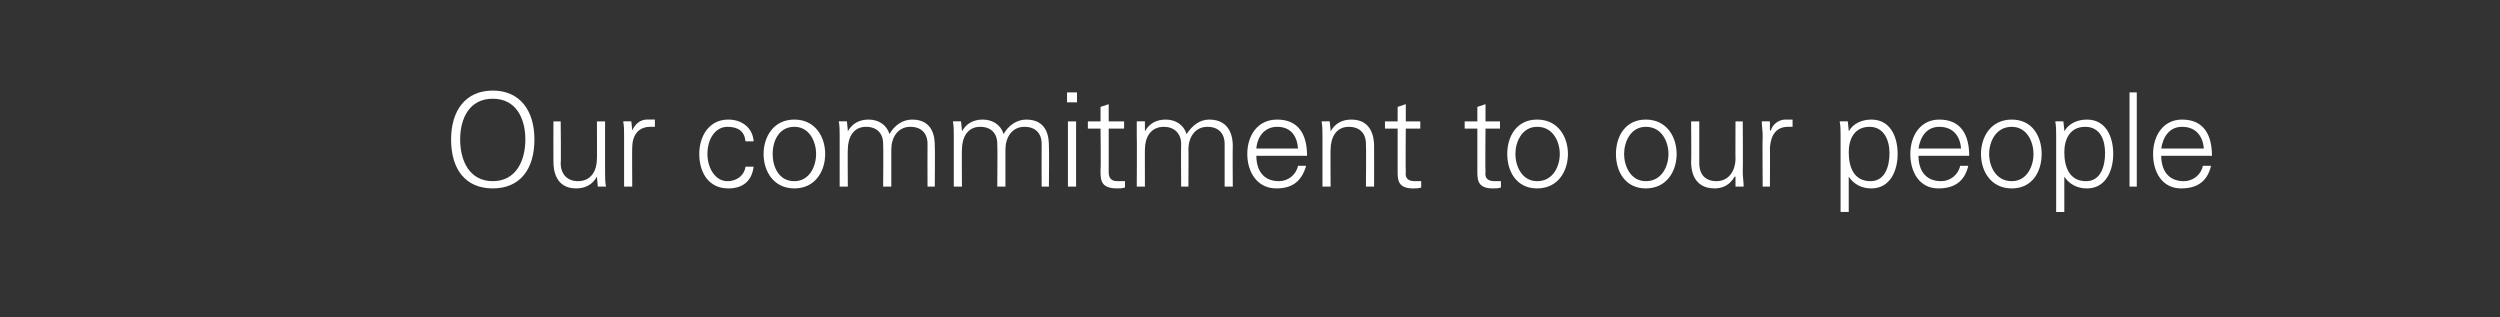 <?xml version="1.0" standalone="no"?><!DOCTYPE svg PUBLIC "-//W3C//DTD SVG 1.1//EN" "http://www.w3.org/Graphics/SVG/1.1/DTD/svg11.dtd"><svg xmlns="http://www.w3.org/2000/svg" version="1.1" width="276px" height="35px" viewBox="0 -1 276 35" style="top:-1px"><rect x="0" y="-1" width="276" height="35" fill="#333333" stroke="none"/><desc>Our commitment to our people</desc><defs/><g id="Polygon125335"><path d="m54.4 19c2.6 0 3.6-2.3 3.6-4.6c0-2.3-1-4.5-3.6-4.5c-2.6 0-3.6 2.2-3.6 4.5c0 2.3 1 4.6 3.6 4.6zm0 .8c-3 0-4.6-2.1-4.6-5.4c0-3.2 1.6-5.4 4.6-5.4c3 0 4.6 2.2 4.6 5.4c0 3.3-1.6 5.4-4.6 5.4zm11.5-7.4l.9 0c0 0-.01 5.59 0 5.6c0 .5 0 1.1.1 1.6c-.04.01-.9 0-.9 0l-.1-1.1c0 0-.01.02 0 0c-.5.9-1.3 1.3-2.3 1.3c-2.3 0-2.5-2.1-2.5-2.9c-.02.01 0-4.5 0-4.5l.8 0c0 0 .05 4.65 0 4.6c0 1.3.8 2 1.9 2c1.5 0 2.1-1.2 2.1-2.5c.02.05 0-4.1 0-4.1zm3.9 7.2l-.9 0c0 0 0-5.59 0-5.6c0-.6 0-1.1-.1-1.6c.03-.02.9 0 .9 0l.1 1c0 0 0 .05 0 0c.3-.7.9-1.2 1.6-1.2c.3 0 .6 0 .9 0c0 0 0 .8 0 .8c-.2 0-.4 0-.5 0c-1.3 0-2 .9-2 2.3c-.03-.04 0 4.3 0 4.3zm12.5-5c-.1-1.1-.8-1.6-2-1.6c-1.3 0-2.2 1.3-2.2 3c0 1.6.9 3 2.2 3c1.1 0 1.9-.7 2-1.6c0 0 .9 0 .9 0c-.2 1.6-1.2 2.4-2.8 2.4c-2.2 0-3.2-1.8-3.2-3.8c0-2 1.1-3.8 3.2-3.8c1.5 0 2.7.9 2.8 2.4c0 0-.9 0-.9 0zm5.4-1.6c-1.8 0-2.4 1.7-2.4 3c0 1.3.6 3 2.4 3c1.7 0 2.4-1.7 2.4-3c0-1.3-.7-3-2.4-3zm3.4 3c0 1.9-1.1 3.8-3.4 3.8c-2.3 0-3.4-1.9-3.4-3.8c0-1.9 1.1-3.8 3.4-3.8c2.3 0 3.4 1.9 3.4 3.8zm2.5-2.6c0 0-.01.08 0 .1c.5-.9 1.3-1.3 2.3-1.3c1.1 0 2 .6 2.3 1.6c.5-.9 1.4-1.6 2.5-1.6c2.4 0 2.5 2.1 2.5 2.9c.04-.01 0 4.5 0 4.5l-.8 0c0 0-.02-4.65 0-4.7c0-1.2-.7-1.9-1.9-1.9c-1.4 0-2.1 1.2-2.1 2.5c0-.05 0 4.1 0 4.1l-.9 0c0 0 .04-4.65 0-4.7c0-1.2-.7-1.9-1.9-1.9c-1.4 0-2 1.2-2 2.5c-.03-.05 0 4.1 0 4.1l-.9 0c0 0 0-5.59 0-5.6c0-.6 0-1.1-.1-1.6c.03-.02.9 0 .9 0l.1 1zm12.6 0c0 0-.01.08 0 .1c.5-.9 1.3-1.3 2.3-1.3c1.1 0 2 .6 2.3 1.6c.5-.9 1.4-1.6 2.5-1.6c2.4 0 2.5 2.1 2.5 2.9c.04-.01 0 4.5 0 4.5l-.8 0c0 0-.02-4.65 0-4.7c0-1.2-.7-1.9-1.9-1.9c-1.4 0-2.1 1.2-2.1 2.5c0-.05 0 4.1 0 4.1l-.9 0c0 0 .04-4.65 0-4.7c0-1.2-.7-1.9-1.9-1.9c-1.4 0-2 1.2-2 2.5c-.03-.05 0 4.1 0 4.1l-.9 0c0 0 0-5.59 0-5.6c0-.6 0-1.1-.1-1.6c.03-.02.9 0 .9 0l.1 1zm12.6-1l0 7.2l-.9 0l0-7.2l.9 0zm.1-2.1l-1.1 0l0-1.1l1.1 0l0 1.1zm2.6 2.9l-1.4 0l0-.8l1.4 0l0-1.6l.9-.3l0 1.9l1.7 0l0 .8l-1.7 0c0 0 .01 4.81 0 4.8c0 .7.3 1 1 1c.3 0 .5 0 .8 0c0 0 0 .7 0 .7c-.3.1-.6.1-.9.1c-1.9 0-1.8-1.1-1.8-2.1c.05-.02 0-4.5 0-4.5zm4.9.2c0 0 .02.08 0 .1c.5-.9 1.3-1.3 2.3-1.3c1.1 0 2 .6 2.3 1.6c.6-.9 1.4-1.6 2.5-1.6c2.4 0 2.6 2.1 2.6 2.9c-.03-.01 0 4.5 0 4.5l-.9 0c0 0 .01-4.65 0-4.7c0-1.2-.7-1.9-1.9-1.9c-1.4 0-2.1 1.2-2.1 2.5c.03-.05 0 4.1 0 4.1l-.8 0c0 0-.03-4.65 0-4.7c0-1.2-.8-1.9-1.9-1.9c-1.5 0-2.1 1.2-2.1 2.5c-.01-.05 0 4.1 0 4.1l-.9 0c0 0 .03-5.59 0-5.6c0-.6 0-1.1 0-1.6c-.04-.02.9 0 .9 0l0 1zm12.3 2.8c0 1.5.7 2.8 2.5 2.8c1 0 1.9-.7 2.1-1.7c0 0 .9 0 .9 0c-.5 1.7-1.5 2.5-3.3 2.5c-2.1 0-3.2-1.8-3.2-3.8c0-2 1.1-3.8 3.3-3.8c2.4 0 3.3 1.7 3.3 4c0 0-5.6 0-5.6 0zm4.6-.8c-.1-1.4-.8-2.4-2.3-2.4c-1.4 0-2.2 1.1-2.3 2.4c0 0 4.6 0 4.6 0zm3.6 4.2l-.9 0c0 0 .01-5.59 0-5.6c0-.6 0-1.1-.1-1.6c.03-.02.9 0 .9 0l.1 1c0 0 0 .08 0 .1c.5-.9 1.3-1.3 2.3-1.3c2.3 0 2.5 2.1 2.5 2.9c.01-.01 0 4.5 0 4.5l-.9 0c0 0 .04-4.65 0-4.7c0-1.2-.7-1.9-1.9-1.9c-1.4 0-2 1.2-2 2.5c-.03-.05 0 4.1 0 4.1zm7.4-6.4l-1.4 0l0-.8l1.4 0l0-1.6l.9-.3l0 1.9l1.6 0l0 .8l-1.6 0c0 0-.04 4.81 0 4.8c-.1.7.3 1 1 1c.2 0 .5 0 .7 0c0 0 0 .7 0 .7c-.3.1-.6.1-.9.1c-1.8 0-1.7-1.1-1.7-2.1c0-.02 0-4.5 0-4.5zm8.8 0l-1.4 0l0-.8l1.4 0l0-1.6l.9-.3l0 1.9l1.6 0l0 .8l-1.6 0c0 0-.04 4.81 0 4.8c-.1.7.3 1 1 1c.2 0 .5 0 .7 0c0 0 0 .7 0 .7c-.3.1-.6.1-.9.1c-1.8 0-1.7-1.1-1.7-2.1c0-.02 0-4.5 0-4.5zm6.6-.2c-1.7 0-2.4 1.7-2.4 3c0 1.3.7 3 2.4 3c1.8 0 2.5-1.7 2.5-3c0-1.3-.7-3-2.5-3zm3.4 3c0 1.9-1.1 3.8-3.4 3.8c-2.3 0-3.3-1.9-3.3-3.8c0-1.9 1-3.8 3.3-3.8c2.3 0 3.4 1.9 3.4 3.8zm8.6-3c-1.7 0-2.4 1.7-2.4 3c0 1.3.7 3 2.4 3c1.8 0 2.5-1.7 2.5-3c0-1.3-.7-3-2.5-3zm3.4 3c0 1.9-1.1 3.8-3.4 3.8c-2.3 0-3.3-1.9-3.3-3.8c0-1.9 1-3.8 3.3-3.8c2.3 0 3.4 1.9 3.4 3.8zm6.5-3.6l.8 0c0 0 .04 5.59 0 5.6c0 .5.1 1.1.1 1.6c.01.01-.9 0-.9 0l0-1.1c0 0-.05.02-.1 0c-.5.9-1.3 1.3-2.2 1.3c-2.4 0-2.6-2.1-2.6-2.9c.04.01 0-4.5 0-4.5l.9 0c0 0 0 4.65 0 4.6c0 1.3.7 2 1.9 2c1.4 0 2.1-1.2 2.1-2.5c-.02.05 0-4.1 0-4.1zm3.8 7.2l-.8 0c0 0-.04-5.59 0-5.6c0-.6-.1-1.1-.1-1.6c-.01-.02.9 0 .9 0l0 1c0 0 .05.05.1 0c.2-.7.9-1.2 1.6-1.2c.3 0 .6 0 .8 0c0 0 0 .8 0 .8c-.1 0-.3 0-.5 0c-1.3 0-1.9.9-2 2.3c.02-.04 0 4.3 0 4.3zm11.1-.6c1.7 0 2.1-1.8 2.1-3.1c0-1.4-.6-2.9-2.2-2.9c-1.7 0-2.3 1.4-2.3 2.8c0 1.7.6 3.2 2.4 3.2zm-2.4 3.4l-.9 0c0 0 .01-8.39 0-8.4c0-.6 0-1.1-.1-1.6c.04-.02.9 0 .9 0l.1 1c0 0 0 .08 0 .1c.5-.9 1.5-1.3 2.5-1.3c2.1 0 2.9 1.9 2.9 3.8c0 1.8-.8 3.8-2.9 3.8c-1 0-1.9-.4-2.5-1.3c0-.01 0 0 0 0l0 3.9zm7.7-6.2c0 1.5.7 2.8 2.5 2.8c1 0 1.9-.7 2.1-1.7c0 0 .9 0 .9 0c-.4 1.7-1.5 2.5-3.3 2.5c-2.1 0-3.1-1.8-3.1-3.8c0-2 1.1-3.8 3.2-3.8c2.4 0 3.3 1.7 3.3 4c0 0-5.6 0-5.6 0zm4.7-.8c-.1-1.4-.9-2.4-2.4-2.4c-1.4 0-2.1 1.1-2.3 2.4c0 0 4.7 0 4.7 0zm5.6-2.4c-1.8 0-2.5 1.7-2.5 3c0 1.3.7 3 2.5 3c1.7 0 2.4-1.7 2.4-3c0-1.3-.7-3-2.4-3zm3.3 3c0 1.9-1 3.8-3.3 3.8c-2.3 0-3.4-1.9-3.4-3.8c0-1.9 1.1-3.8 3.4-3.8c2.3 0 3.3 1.9 3.3 3.8zm4.9 3c1.7 0 2.1-1.8 2.1-3.1c0-1.4-.5-2.9-2.2-2.9c-1.7 0-2.3 1.4-2.3 2.8c0 1.7.6 3.2 2.4 3.2zm-2.4 3.4l-.9 0c0 0 .01-8.39 0-8.4c0-.6 0-1.1-.1-1.6c.04-.02.9 0 .9 0l.1 1c0 0 .01.08 0 .1c.5-.9 1.5-1.3 2.5-1.3c2.1 0 2.9 1.9 2.9 3.8c0 1.8-.8 3.8-2.9 3.8c-1 0-1.9-.4-2.5-1.3c.01-.01 0 0 0 0l0 3.9zm8-2.8l-.8 0l0-10.4l.8 0l0 10.4zm2.7-3.4c0 1.5.7 2.8 2.5 2.8c1 0 1.9-.7 2.1-1.7c0 0 .9 0 .9 0c-.4 1.7-1.5 2.5-3.3 2.5c-2.1 0-3.1-1.8-3.1-3.8c0-2 1.1-3.8 3.2-3.8c2.4 0 3.3 1.7 3.3 4c0 0-5.6 0-5.6 0zm4.7-.8c-.1-1.4-.9-2.4-2.4-2.4c-1.4 0-2.1 1.1-2.3 2.4c0 0 4.7 0 4.7 0z" stroke="none" fill="#fff"/></g></svg>